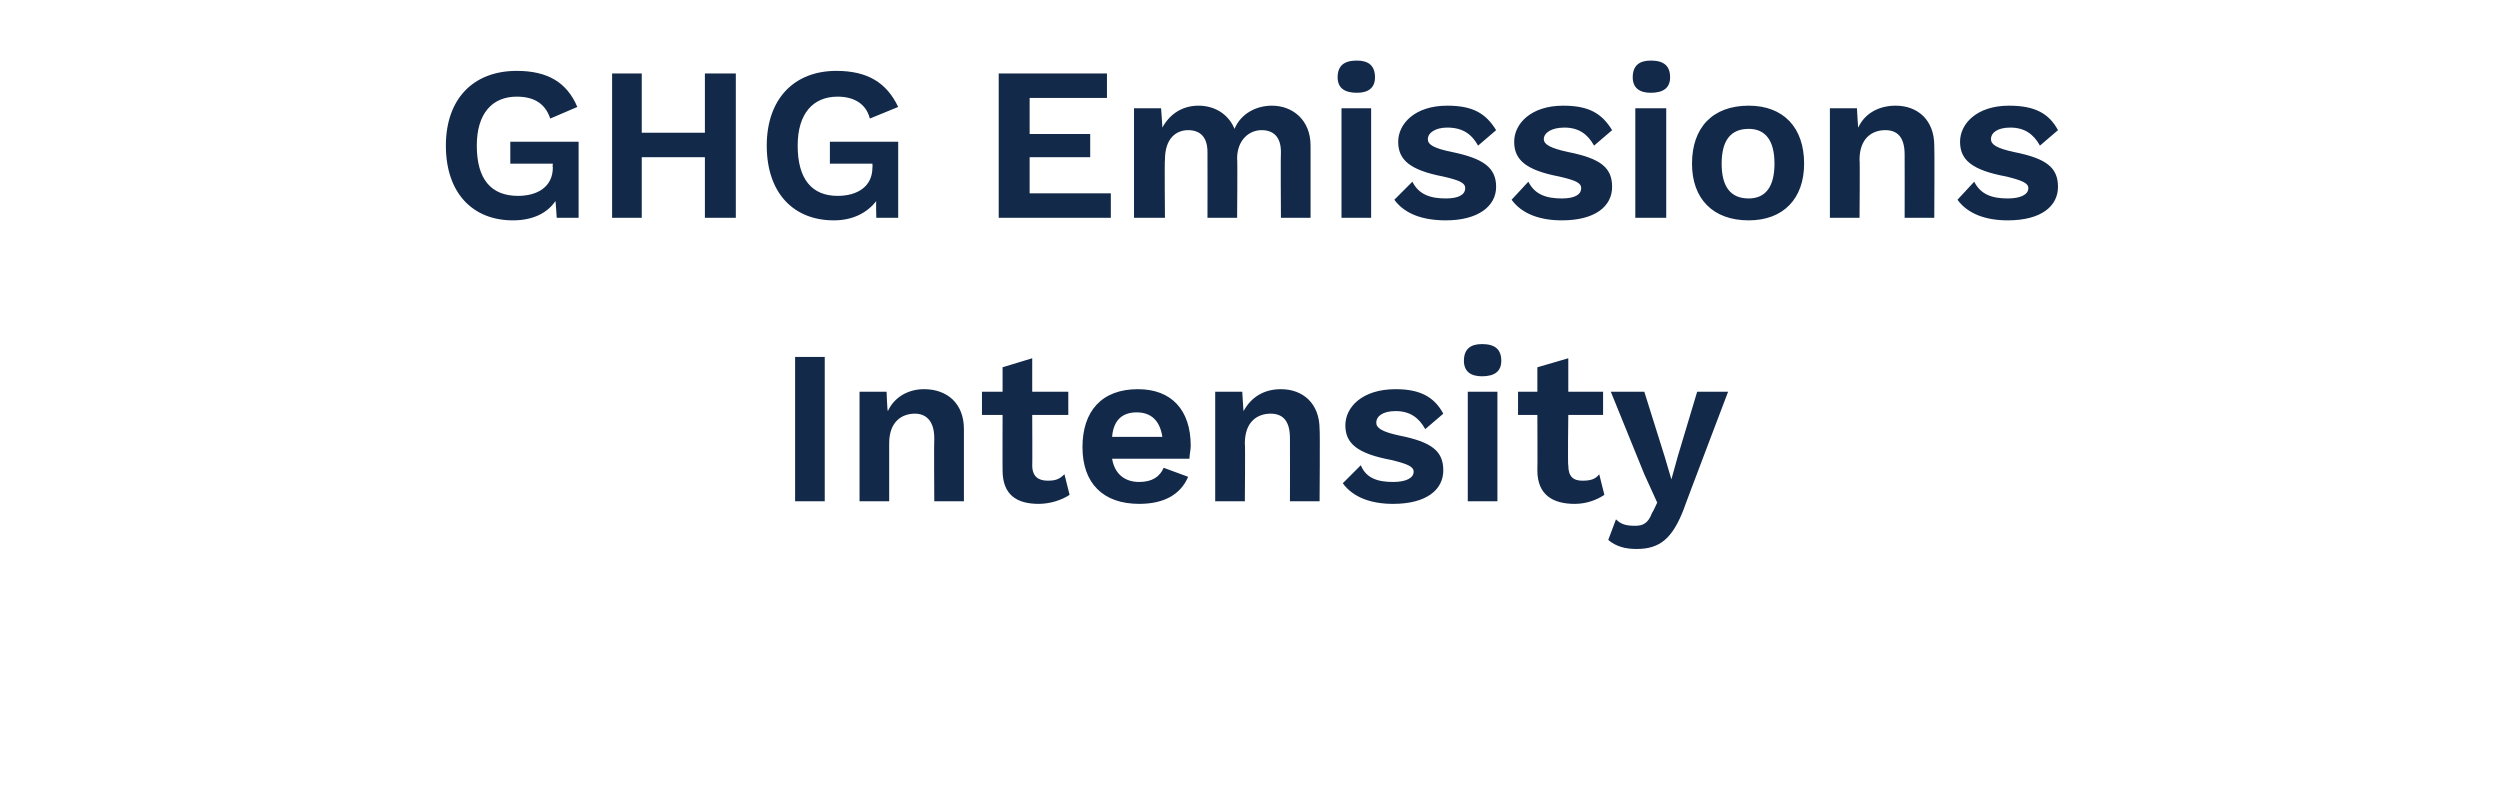 <?xml version="1.0" standalone="no"?><!DOCTYPE svg PUBLIC "-//W3C//DTD SVG 1.1//EN" "http://www.w3.org/Graphics/SVG/1.1/DTD/svg11.dtd"><svg xmlns="http://www.w3.org/2000/svg" version="1.1" width="194px" height="61.1px" viewBox="0 -4 194 61.1" style="top:-4px"><desc>GHG Emissions Intensity</desc><defs/><g id="Polygon29369"><path d="m64 34.9l-2.3 0l0-11.2l2.3 0l0 11.2zm10.8-5.6c0 .04 0 5.6 0 5.6l-2.3 0c0 0-.03-4.88 0-4.9c0-1.4-.7-1.9-1.5-1.9c-1 0-2 .6-2 2.3c0 .03 0 4.5 0 4.5l-2.3 0l0-8.5l2.1 0c0 0 .05 1.53.1 1.5c.5-1.1 1.6-1.7 2.8-1.7c1.8 0 3.1 1.1 3.1 3.1zm8.2 5.1c-.6.4-1.5.7-2.4.7c-1.7 0-2.8-.7-2.8-2.6c-.01.02 0-4.3 0-4.3l-1.6 0l0-1.8l1.6 0l0-1.9l2.3-.7l0 2.6l2.8 0l0 1.8l-2.8 0c0 0 .02 3.95 0 3.9c0 .9.5 1.2 1.2 1.2c.6 0 .9-.1 1.3-.5c0 0 .4 1.6.4 1.6zm9.3-2.8c0 0-6 0-6 0c.2 1.2 1 1.8 2.1 1.8c1 0 1.6-.4 1.9-1.1c0 0 1.9.7 1.9.7c-.6 1.4-1.9 2.1-3.8 2.1c-2.8 0-4.4-1.6-4.4-4.4c0-2.8 1.5-4.5 4.3-4.5c2.6 0 4.1 1.6 4.1 4.4c0 .3-.1.7-.1 1zm-6-1.7c0 0 3.9 0 3.9 0c-.2-1.3-.9-1.9-2-1.9c-1.1 0-1.8.6-1.9 1.9zm16.1-.6c.04.04 0 5.6 0 5.6l-2.3 0c0 0 .01-4.88 0-4.9c0-1.4-.6-1.9-1.5-1.9c-1 0-2 .6-2 2.3c.04.03 0 4.5 0 4.5l-2.3 0l0-8.5l2.1 0c0 0 .09 1.53.1 1.5c.6-1.1 1.6-1.7 2.9-1.7c1.7 0 3 1.1 3 3.1zm1.8 4.2c0 0 1.4-1.4 1.4-1.4c.4 1 1.3 1.3 2.5 1.3c1 0 1.6-.3 1.6-.8c0-.4-.5-.6-1.7-.9c-2.7-.5-3.6-1.3-3.6-2.7c0-1.4 1.3-2.8 3.9-2.8c1.9 0 3 .6 3.7 1.9c0 0-1.4 1.2-1.4 1.2c-.5-.9-1.2-1.4-2.3-1.4c-1 0-1.5.4-1.5.9c0 .4.4.7 1.8 1c2.5.5 3.4 1.2 3.4 2.7c0 1.5-1.3 2.6-3.9 2.6c-1.7 0-3.1-.5-3.9-1.6zm9.4-9.5c0-.9.5-1.3 1.4-1.3c1 0 1.5.4 1.5 1.3c0 .8-.5 1.2-1.5 1.2c-.9 0-1.4-.4-1.4-1.2zm2.6 10.9l-2.3 0l0-8.5l2.3 0l0 8.5zm8.3-.5c-.6.4-1.4.7-2.3.7c-1.7 0-2.9-.7-2.9-2.6c.02.02 0-4.3 0-4.3l-1.5 0l0-1.8l1.5 0l0-1.9l2.4-.7l0 2.6l2.7 0l0 1.8l-2.7 0c0 0-.05 3.95 0 3.9c0 .9.4 1.2 1.1 1.2c.6 0 1-.1 1.3-.5c0 0 .4 1.6.4 1.6zm6.2 1c-.9 2.4-1.9 3.2-3.7 3.2c-.9 0-1.6-.2-2.2-.7c0 0 .6-1.6.6-1.6c.4.4.8.5 1.5.5c.6 0 1-.2 1.3-1c.05-.03.4-.8.4-.8l-1-2.2l-2.6-6.4l2.6 0l1.6 5.1l.5 1.7l.5-1.8l1.5-5l2.4 0c0 0-3.44 9.05-3.4 9z" stroke="none" fill="#12294a"/></g><g id="Polygon29368"><path d="m44.9 7l0 5.9l-1.7 0c0 0-.08-1.32-.1-1.3c-.6.9-1.7 1.5-3.3 1.5c-3.1 0-5.2-2.1-5.2-5.8c0-3.6 2.1-5.8 5.5-5.8c2.4 0 3.9.9 4.7 2.8c0 0-2.1.9-2.1.9c-.4-1.2-1.3-1.7-2.6-1.7c-1.9 0-3.1 1.3-3.1 3.8c0 2.6 1.1 3.9 3.2 3.9c1.5 0 2.7-.7 2.7-2.2c-.03-.02 0-.3 0-.3l-3.3 0l0-1.7l5.3 0zm12.2-5.3l0 11.2l-2.4 0l0-4.7l-4.9 0l0 4.7l-2.3 0l0-11.2l2.3 0l0 4.6l4.9 0l0-4.6l2.4 0zm12.6 5.3l0 5.9l-1.7 0c0 0-.03-1.32 0-1.3c-.7.9-1.8 1.5-3.3 1.5c-3.1 0-5.2-2.1-5.2-5.8c0-3.6 2.1-5.8 5.4-5.8c2.4 0 3.9.9 4.8 2.8c0 0-2.2.9-2.2.9c-.3-1.2-1.3-1.7-2.5-1.7c-1.9 0-3.1 1.3-3.1 3.8c0 2.6 1.1 3.9 3.1 3.9c1.5 0 2.7-.7 2.7-2.2c.02-.02 0-.3 0-.3l-3.3 0l0-1.7l5.3 0zm16.5 4l0 1.9l-8.7 0l0-11.2l8.4 0l0 1.9l-6 0l0 2.8l4.7 0l0 1.8l-4.7 0l0 2.8l6.3 0zm15.5-3.7c0 .04 0 5.6 0 5.6l-2.3 0c0 0-.03-5.1 0-5.1c0-1.2-.6-1.7-1.5-1.7c-1 0-1.9.8-1.9 2.2c.04.05 0 4.6 0 4.6l-2.3 0c0 0 .01-5.1 0-5.1c0-1.2-.6-1.7-1.5-1.7c-.9 0-1.8.6-1.8 2.3c-.04.01 0 4.5 0 4.5l-2.4 0l0-8.5l2.1 0c0 0 .11 1.52.1 1.5c.6-1.1 1.6-1.7 2.8-1.7c1.2 0 2.3.6 2.8 1.8c.5-1.2 1.7-1.8 2.9-1.8c1.6 0 3 1.1 3 3.1zm2.1-5.3c0-.9.5-1.3 1.5-1.3c.9 0 1.4.4 1.4 1.3c0 .8-.5 1.2-1.4 1.2c-1 0-1.5-.4-1.5-1.2zm2.6 10.9l-2.3 0l0-8.5l2.3 0l0 8.5zm1.8-1.4c0 0 1.4-1.4 1.4-1.4c.5 1 1.4 1.3 2.6 1.3c1 0 1.5-.3 1.5-.8c0-.4-.4-.6-1.7-.9c-2.6-.5-3.5-1.3-3.5-2.7c0-1.4 1.3-2.8 3.8-2.8c2 0 3 .6 3.8 1.9c0 0-1.4 1.2-1.4 1.2c-.5-.9-1.2-1.4-2.4-1.4c-.9 0-1.5.4-1.5.9c0 .4.4.7 1.9 1c2.4.5 3.4 1.2 3.4 2.7c0 1.5-1.4 2.6-3.9 2.6c-1.8 0-3.2-.5-4-1.6zm9.1 0c0 0 1.3-1.4 1.3-1.4c.5 1 1.4 1.3 2.6 1.3c1 0 1.5-.3 1.5-.8c0-.4-.4-.6-1.7-.9c-2.6-.5-3.5-1.3-3.5-2.7c0-1.4 1.3-2.8 3.8-2.8c2 0 3 .6 3.8 1.9c0 0-1.4 1.2-1.4 1.2c-.5-.9-1.2-1.4-2.3-1.4c-1 0-1.6.4-1.6.9c0 .4.5.7 1.9 1c2.5.5 3.4 1.2 3.4 2.7c0 1.5-1.3 2.6-3.9 2.6c-1.7 0-3.1-.5-3.9-1.6zm9.4-9.5c0-.9.5-1.3 1.4-1.3c1 0 1.5.4 1.5 1.3c0 .8-.5 1.2-1.5 1.2c-.9 0-1.4-.4-1.4-1.2zm2.6 10.9l-2.4 0l0-8.5l2.4 0l0 8.5zm10.7-4.2c0 2.7-1.6 4.4-4.3 4.4c-2.8 0-4.4-1.7-4.4-4.4c0-2.8 1.6-4.5 4.4-4.5c2.7 0 4.3 1.7 4.3 4.5zm-6.4 0c0 1.8.7 2.7 2.1 2.7c1.3 0 2-.9 2-2.7c0-1.8-.7-2.7-2-2.7c-1.4 0-2.1.9-2.1 2.7zm16.5-1.4c.03.04 0 5.6 0 5.6l-2.3 0c0 0 .01-4.88 0-4.9c0-1.4-.6-1.9-1.5-1.9c-1 0-2 .6-2 2.3c.04.03 0 4.5 0 4.5l-2.3 0l0-8.5l2.1 0c0 0 .08 1.53.1 1.5c.5-1.1 1.6-1.7 2.9-1.7c1.7 0 3 1.1 3 3.1zm1.8 4.2c0 0 1.3-1.4 1.3-1.4c.5 1 1.4 1.3 2.6 1.3c1 0 1.6-.3 1.6-.8c0-.4-.5-.6-1.7-.9c-2.7-.5-3.6-1.3-3.6-2.7c0-1.4 1.3-2.8 3.8-2.8c2 0 3.1.6 3.8 1.9c0 0-1.4 1.2-1.4 1.2c-.5-.9-1.2-1.4-2.3-1.4c-1 0-1.5.4-1.5.9c0 .4.4.7 1.8 1c2.5.5 3.4 1.2 3.4 2.7c0 1.5-1.3 2.6-3.9 2.6c-1.7 0-3.1-.5-3.9-1.6z" stroke="none" fill="#12294a"/></g></svg>